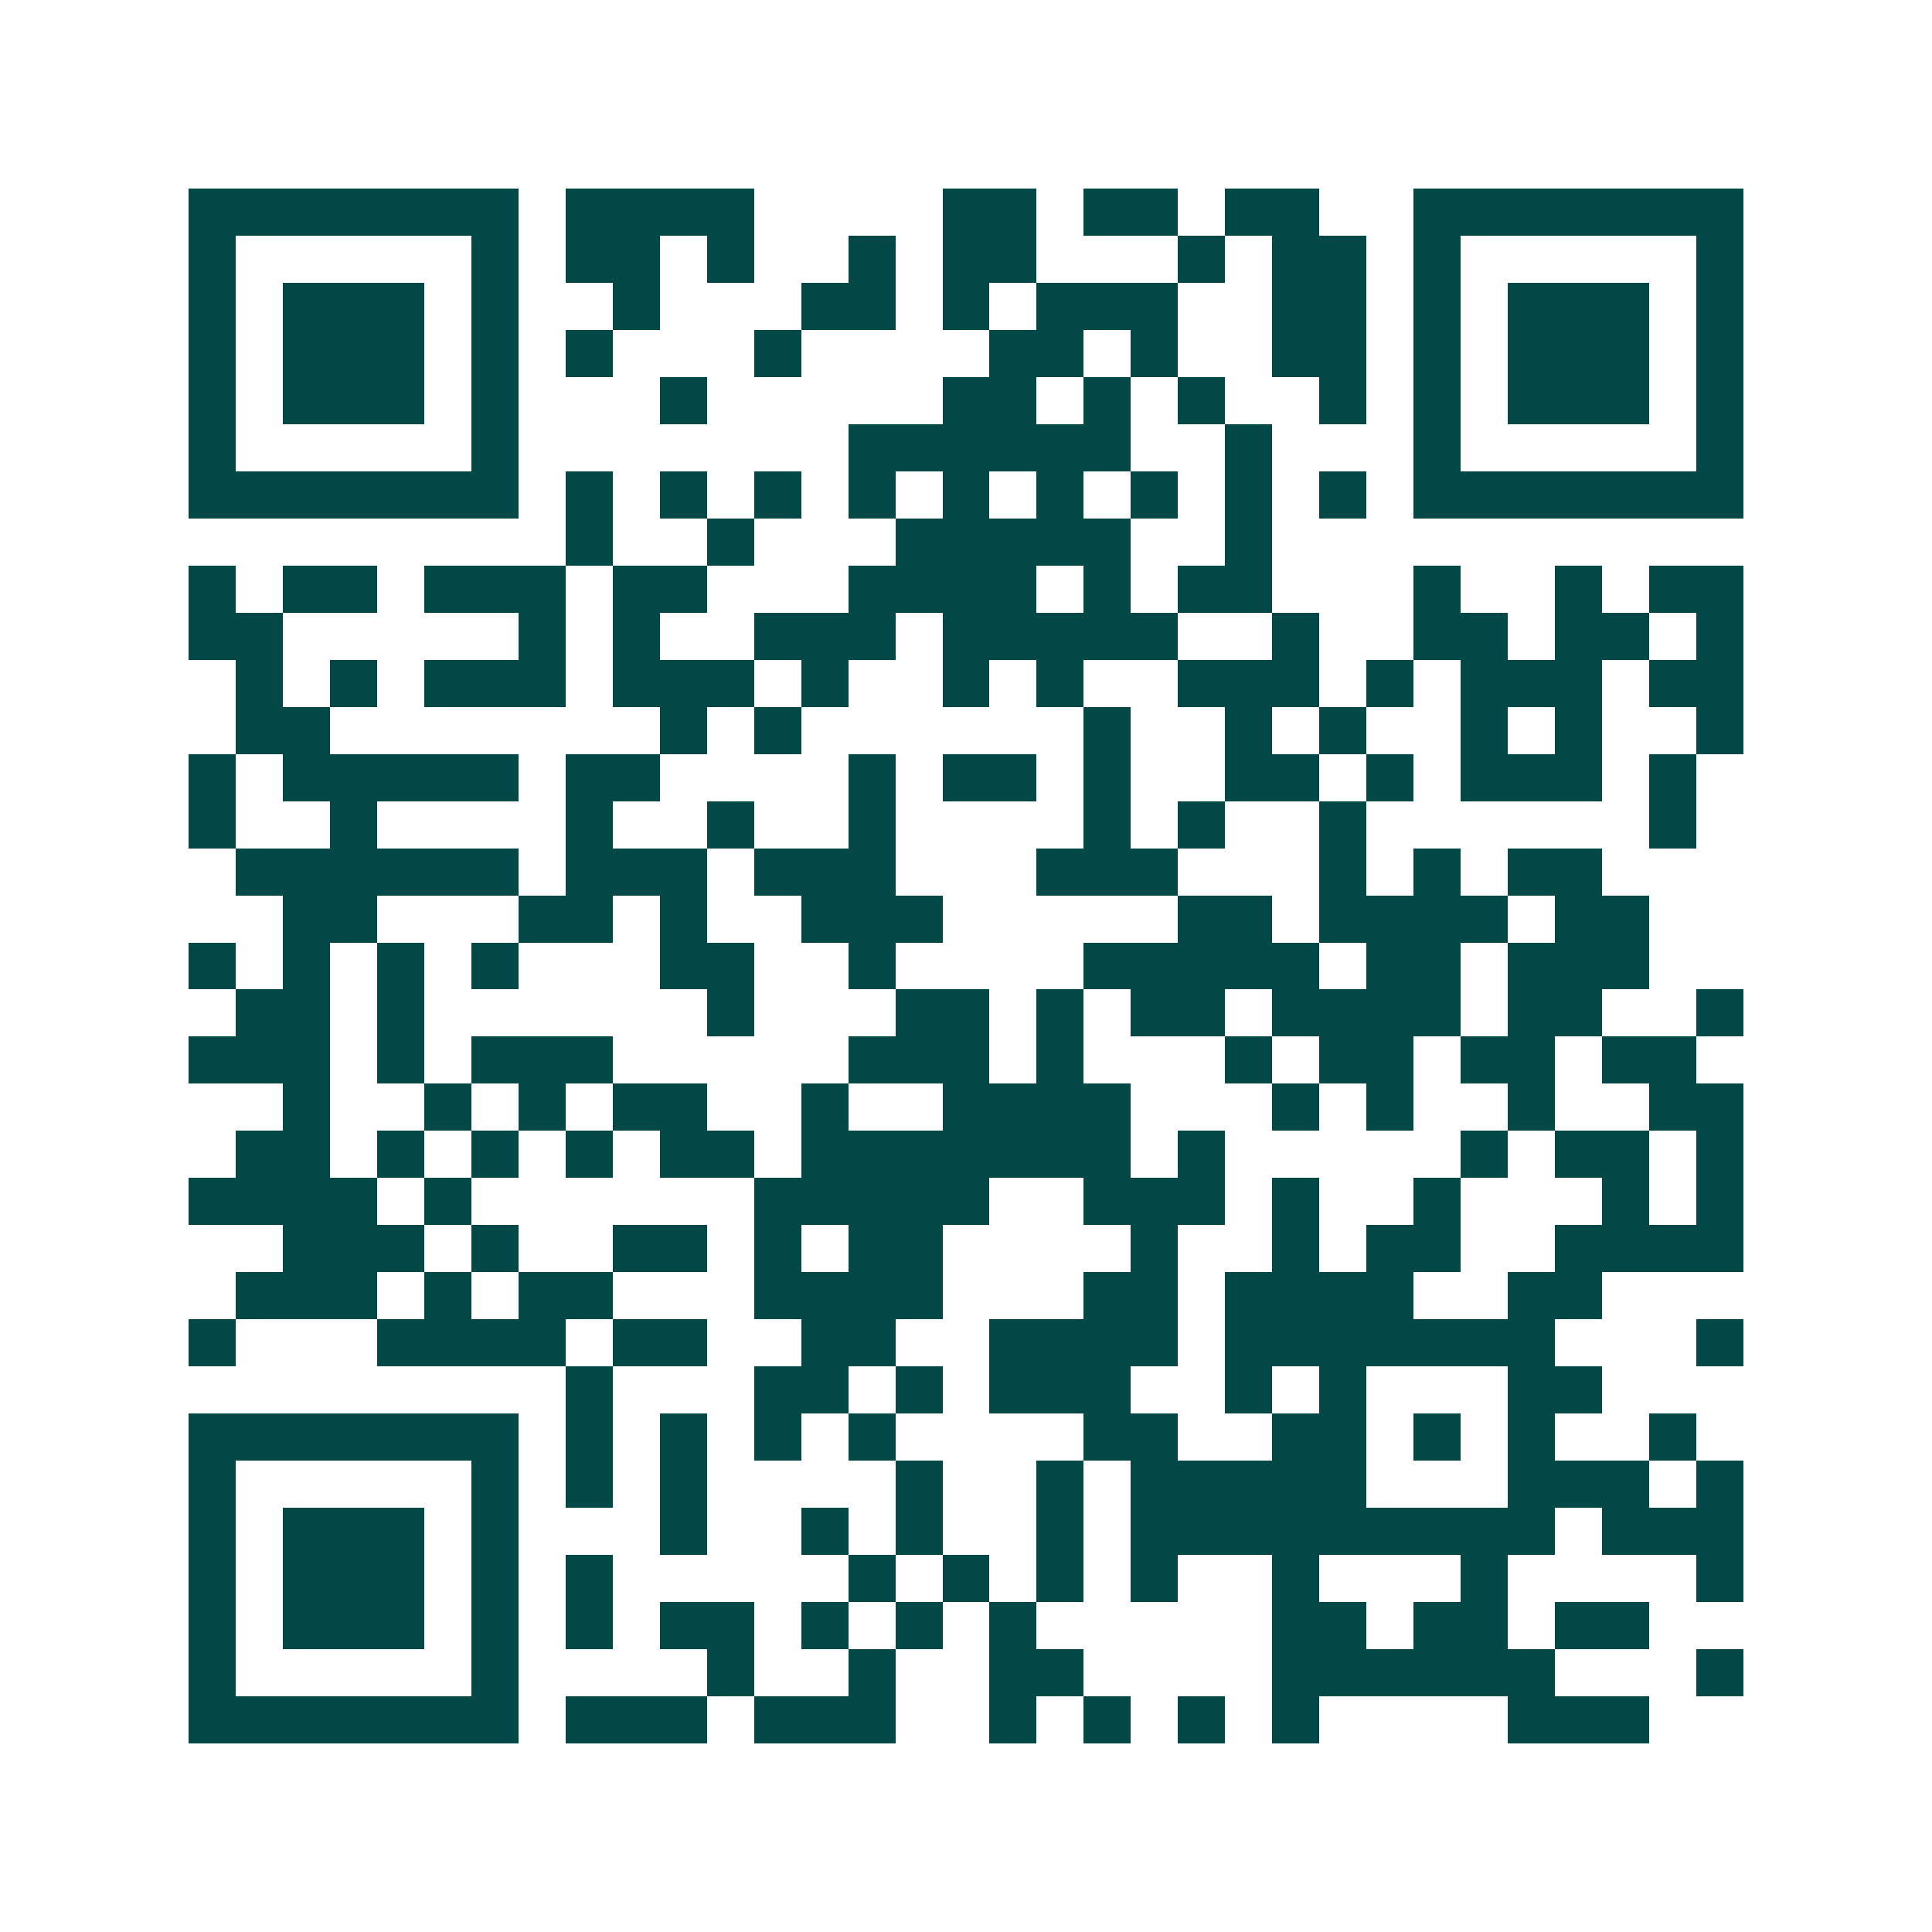 <svg xmlns="http://www.w3.org/2000/svg" width="200" height="200" viewBox="0 0 41 41" shape-rendering="crispEdges"><path fill="#ffffff" d="M0 0h41v41H0z"/><path stroke="#014847" d="M4 4.5h7m1 0h4m4 0h2m1 0h2m1 0h2m2 0h7M4 5.5h1m5 0h1m1 0h2m1 0h1m2 0h1m1 0h2m3 0h1m1 0h2m1 0h1m5 0h1M4 6.5h1m1 0h3m1 0h1m2 0h1m3 0h2m1 0h1m1 0h3m2 0h2m1 0h1m1 0h3m1 0h1M4 7.5h1m1 0h3m1 0h1m1 0h1m3 0h1m4 0h2m1 0h1m2 0h2m1 0h1m1 0h3m1 0h1M4 8.5h1m1 0h3m1 0h1m3 0h1m5 0h2m1 0h1m1 0h1m2 0h1m1 0h1m1 0h3m1 0h1M4 9.5h1m5 0h1m7 0h6m2 0h1m3 0h1m5 0h1M4 10.5h7m1 0h1m1 0h1m1 0h1m1 0h1m1 0h1m1 0h1m1 0h1m1 0h1m1 0h1m1 0h7M12 11.5h1m2 0h1m3 0h5m2 0h1M4 12.5h1m1 0h2m1 0h3m1 0h2m3 0h4m1 0h1m1 0h2m3 0h1m2 0h1m1 0h2M4 13.5h2m5 0h1m1 0h1m2 0h3m1 0h5m2 0h1m2 0h2m1 0h2m1 0h1M5 14.5h1m1 0h1m1 0h3m1 0h3m1 0h1m2 0h1m1 0h1m2 0h3m1 0h1m1 0h3m1 0h2M5 15.5h2m7 0h1m1 0h1m6 0h1m2 0h1m1 0h1m2 0h1m1 0h1m2 0h1M4 16.5h1m1 0h5m1 0h2m4 0h1m1 0h2m1 0h1m2 0h2m1 0h1m1 0h3m1 0h1M4 17.5h1m2 0h1m4 0h1m2 0h1m2 0h1m4 0h1m1 0h1m2 0h1m6 0h1M5 18.5h6m1 0h3m1 0h3m3 0h3m3 0h1m1 0h1m1 0h2M6 19.5h2m3 0h2m1 0h1m2 0h3m5 0h2m1 0h4m1 0h2M4 20.5h1m1 0h1m1 0h1m1 0h1m3 0h2m2 0h1m4 0h5m1 0h2m1 0h3M5 21.5h2m1 0h1m6 0h1m3 0h2m1 0h1m1 0h2m1 0h4m1 0h2m2 0h1M4 22.5h3m1 0h1m1 0h3m5 0h3m1 0h1m3 0h1m1 0h2m1 0h2m1 0h2M6 23.5h1m2 0h1m1 0h1m1 0h2m2 0h1m2 0h4m3 0h1m1 0h1m2 0h1m2 0h2M5 24.5h2m1 0h1m1 0h1m1 0h1m1 0h2m1 0h7m1 0h1m5 0h1m1 0h2m1 0h1M4 25.5h4m1 0h1m6 0h5m2 0h3m1 0h1m2 0h1m3 0h1m1 0h1M6 26.5h3m1 0h1m2 0h2m1 0h1m1 0h2m4 0h1m2 0h1m1 0h2m2 0h4M5 27.5h3m1 0h1m1 0h2m3 0h4m3 0h2m1 0h4m2 0h2M4 28.5h1m3 0h4m1 0h2m2 0h2m2 0h4m1 0h7m3 0h1M12 29.5h1m3 0h2m1 0h1m1 0h3m2 0h1m1 0h1m3 0h2M4 30.5h7m1 0h1m1 0h1m1 0h1m1 0h1m4 0h2m2 0h2m1 0h1m1 0h1m2 0h1M4 31.5h1m5 0h1m1 0h1m1 0h1m4 0h1m2 0h1m1 0h5m3 0h3m1 0h1M4 32.5h1m1 0h3m1 0h1m3 0h1m2 0h1m1 0h1m2 0h1m1 0h9m1 0h3M4 33.5h1m1 0h3m1 0h1m1 0h1m5 0h1m1 0h1m1 0h1m1 0h1m2 0h1m3 0h1m4 0h1M4 34.5h1m1 0h3m1 0h1m1 0h1m1 0h2m1 0h1m1 0h1m1 0h1m5 0h2m1 0h2m1 0h2M4 35.5h1m5 0h1m4 0h1m2 0h1m2 0h2m4 0h6m3 0h1M4 36.5h7m1 0h3m1 0h3m2 0h1m1 0h1m1 0h1m1 0h1m4 0h3"/></svg>
